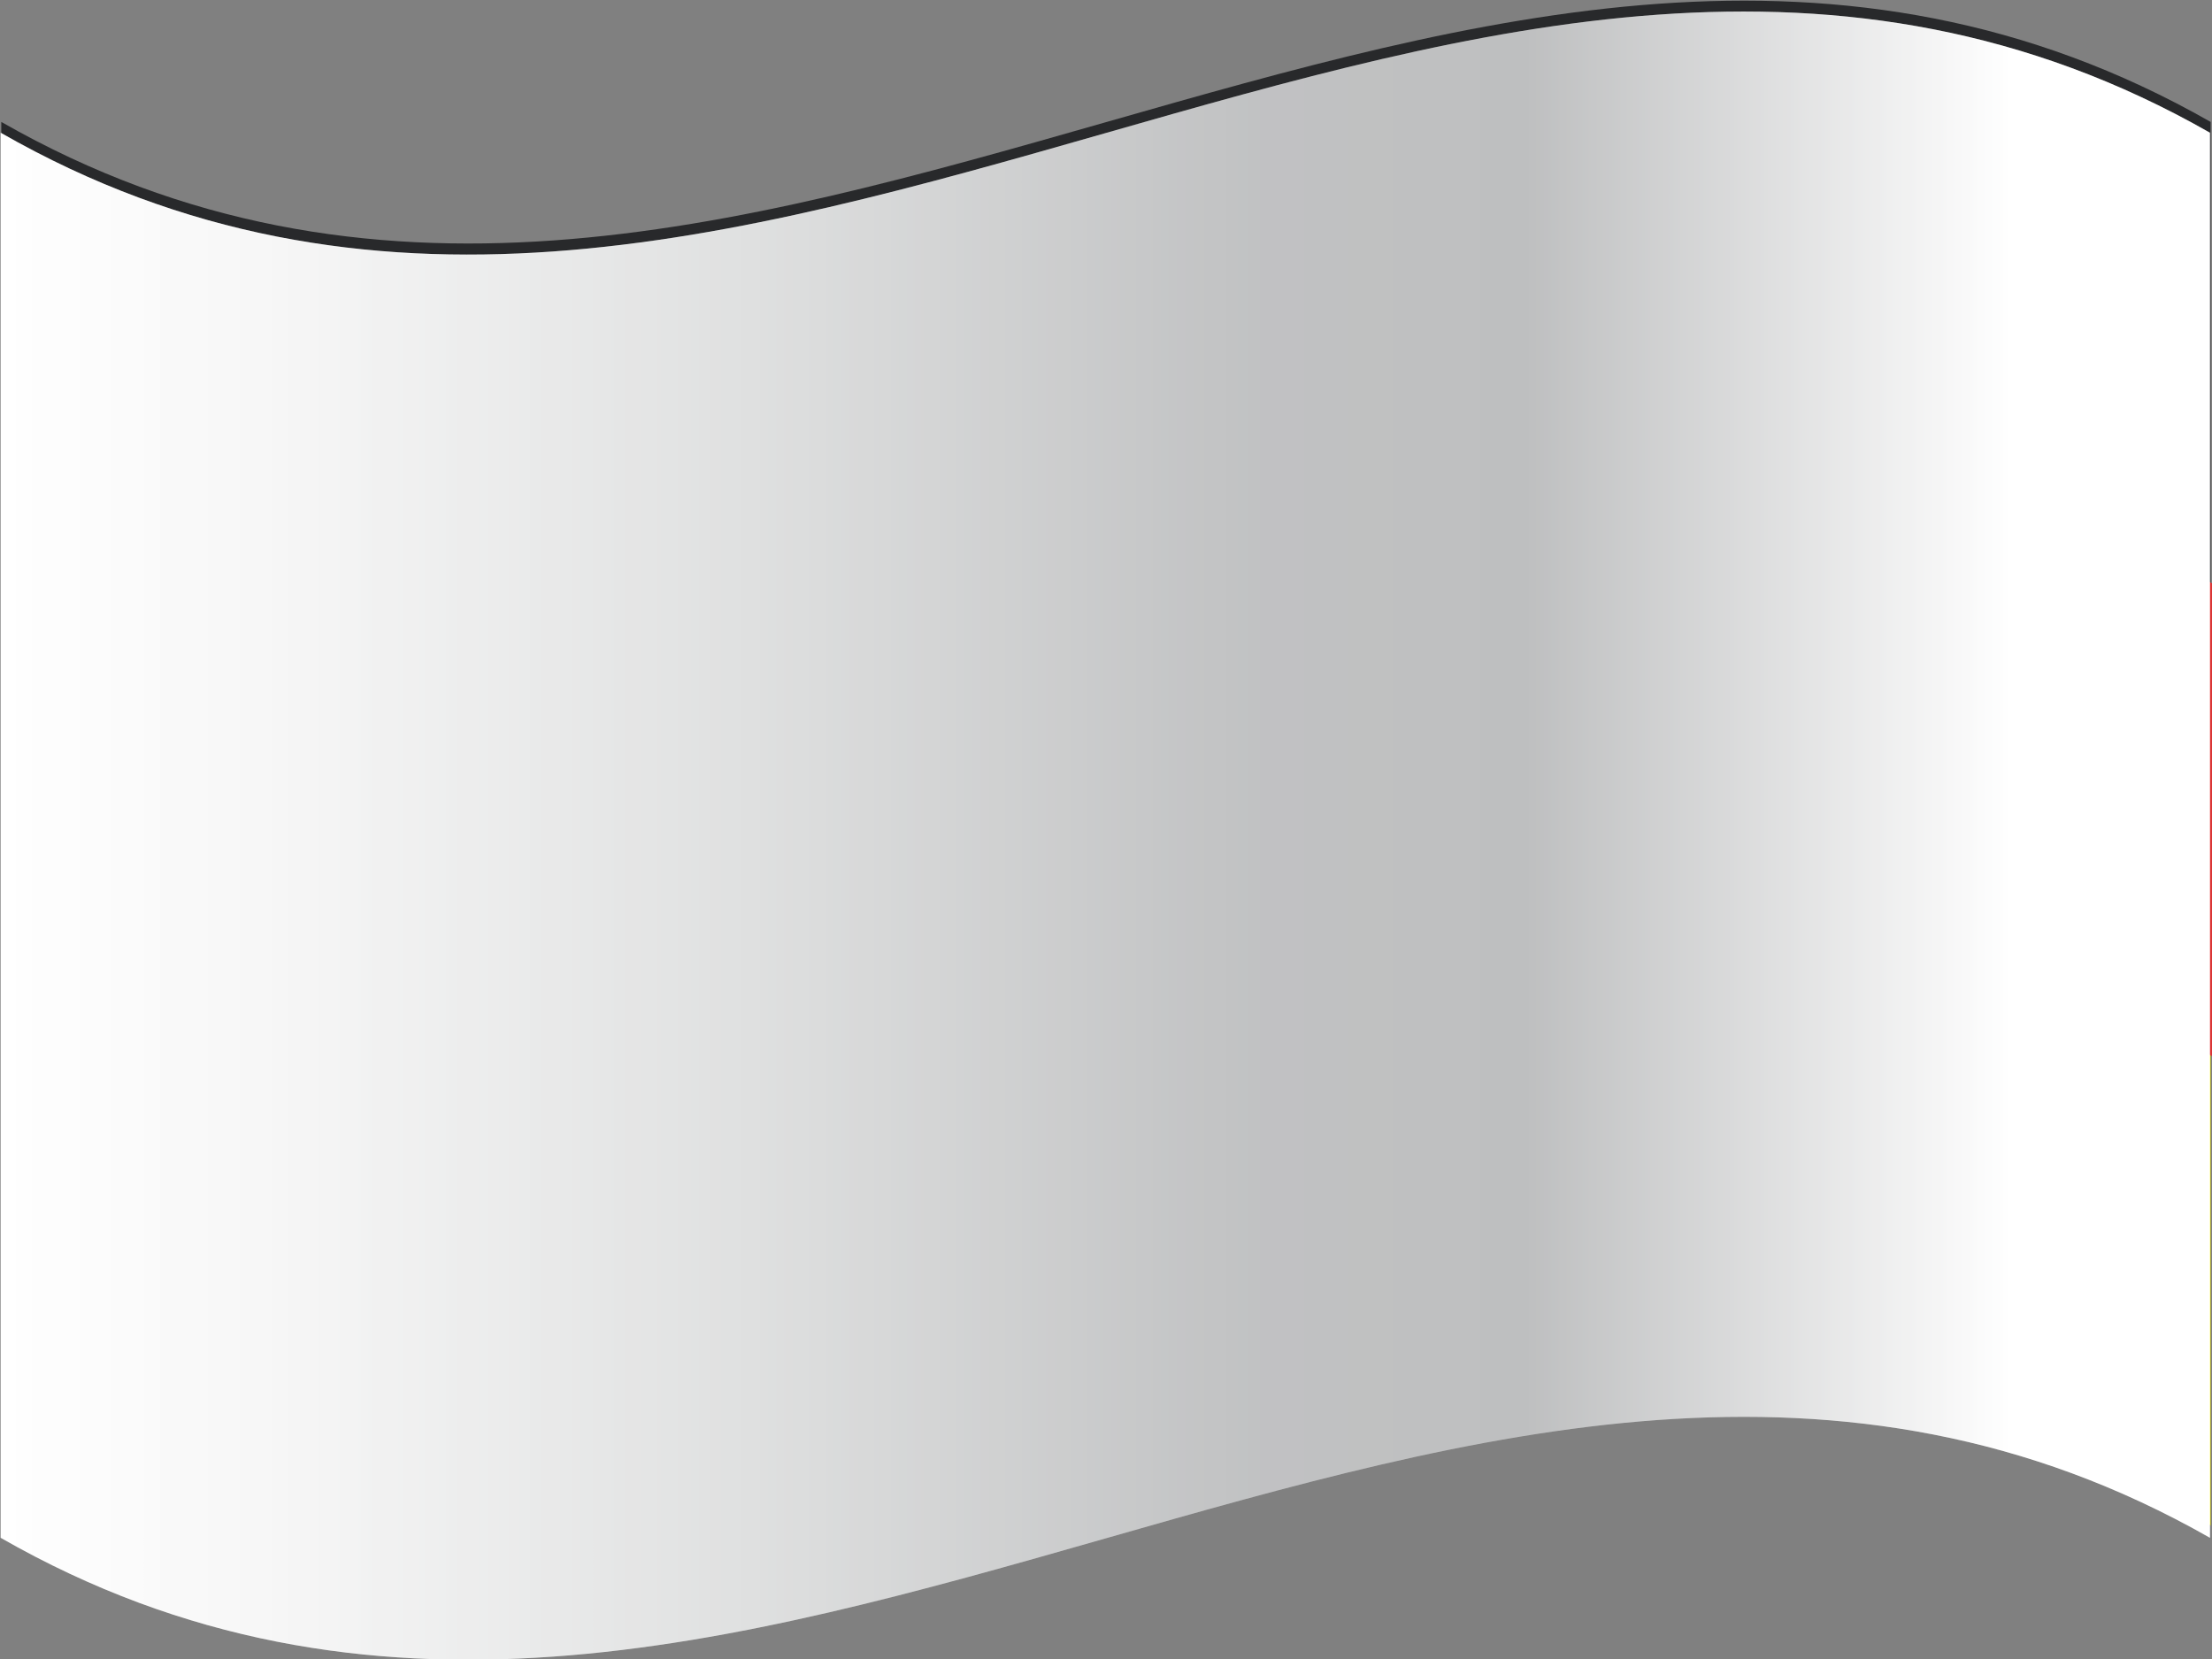 
<svg width="60" height="45" viewBox="0 0 60 45" fill="none" xmlns="http://www.w3.org/2000/svg">
    <rect x="0" y="0" width="60" height="45" fill="#808080" stroke="none"/>
    <path d="M59.963 41.382C39.981 30 20.017 52.819 0.035 41.382V3.307C20.017 14.726 39.981 -8.094 59.963 3.307V41.419V41.382Z" fill="#28292B"/>
    <path d="M59.963 41.382C39.981 30 20.017 52.82 0.035 41.382V21.705C20.017 33.124 39.981 10.305 59.963 21.705V41.382Z" fill="#FFF915"/>
    <path d="M0.035 28.648C20.017 40.085 39.999 17.21 59.999 28.648V15.822C39.999 4.403 20.017 27.259 0.035 15.822V28.648Z" fill="#DD3131"/>
    <path style="mix-blend-mode:multiply" d="M59.945 16.133V28.959V41.712C39.964 30.329 19.982 53.149 0.018 41.712V3.6C19.982 15.037 39.964 -7.801 59.945 3.6V16.133Z" fill="url(#paint0_linear_680_3209)"/>
    <path style="mix-blend-mode:overlay" opacity="0.25" d="M59.945 16.133V28.959V41.712C39.964 30.329 19.982 53.149 0.018 41.712V3.6C19.982 15.037 39.964 -7.801 59.945 3.6V16.133Z" fill="url(#paint1_linear_680_3209)"/>
    <defs>
        <linearGradient id="paint0_linear_680_3209" x1="-0" y1="22.656" x2="59.945" y2="22.656" gradientUnits="userSpaceOnUse">
            <stop stop-color="white"/>
            <stop offset="0.13" stop-color="#F6F6F6"/>
            <stop offset="0.34" stop-color="#DFE0E0"/>
            <stop offset="0.54" stop-color="#C4C5C6"/>
            <stop offset="0.57" stop-color="#C1C2C3"/>
            <stop offset="0.69" stop-color="#BEBFC0"/>
            <stop offset="0.91" stop-color="white"/>
        </linearGradient>
        <linearGradient id="paint1_linear_680_3209" x1="-0" y1="22.656" x2="59.945" y2="22.656" gradientUnits="userSpaceOnUse">
            <stop stop-color="white"/>
            <stop offset="0.13" stop-color="#F6F6F6"/>
            <stop offset="0.34" stop-color="#DFE0E0"/>
            <stop offset="0.54" stop-color="#C4C5C6"/>
            <stop offset="0.57" stop-color="#C1C2C3"/>
            <stop offset="0.69" stop-color="#BEBFC0"/>
            <stop offset="0.91" stop-color="white"/>
        </linearGradient>
    </defs>
</svg>
